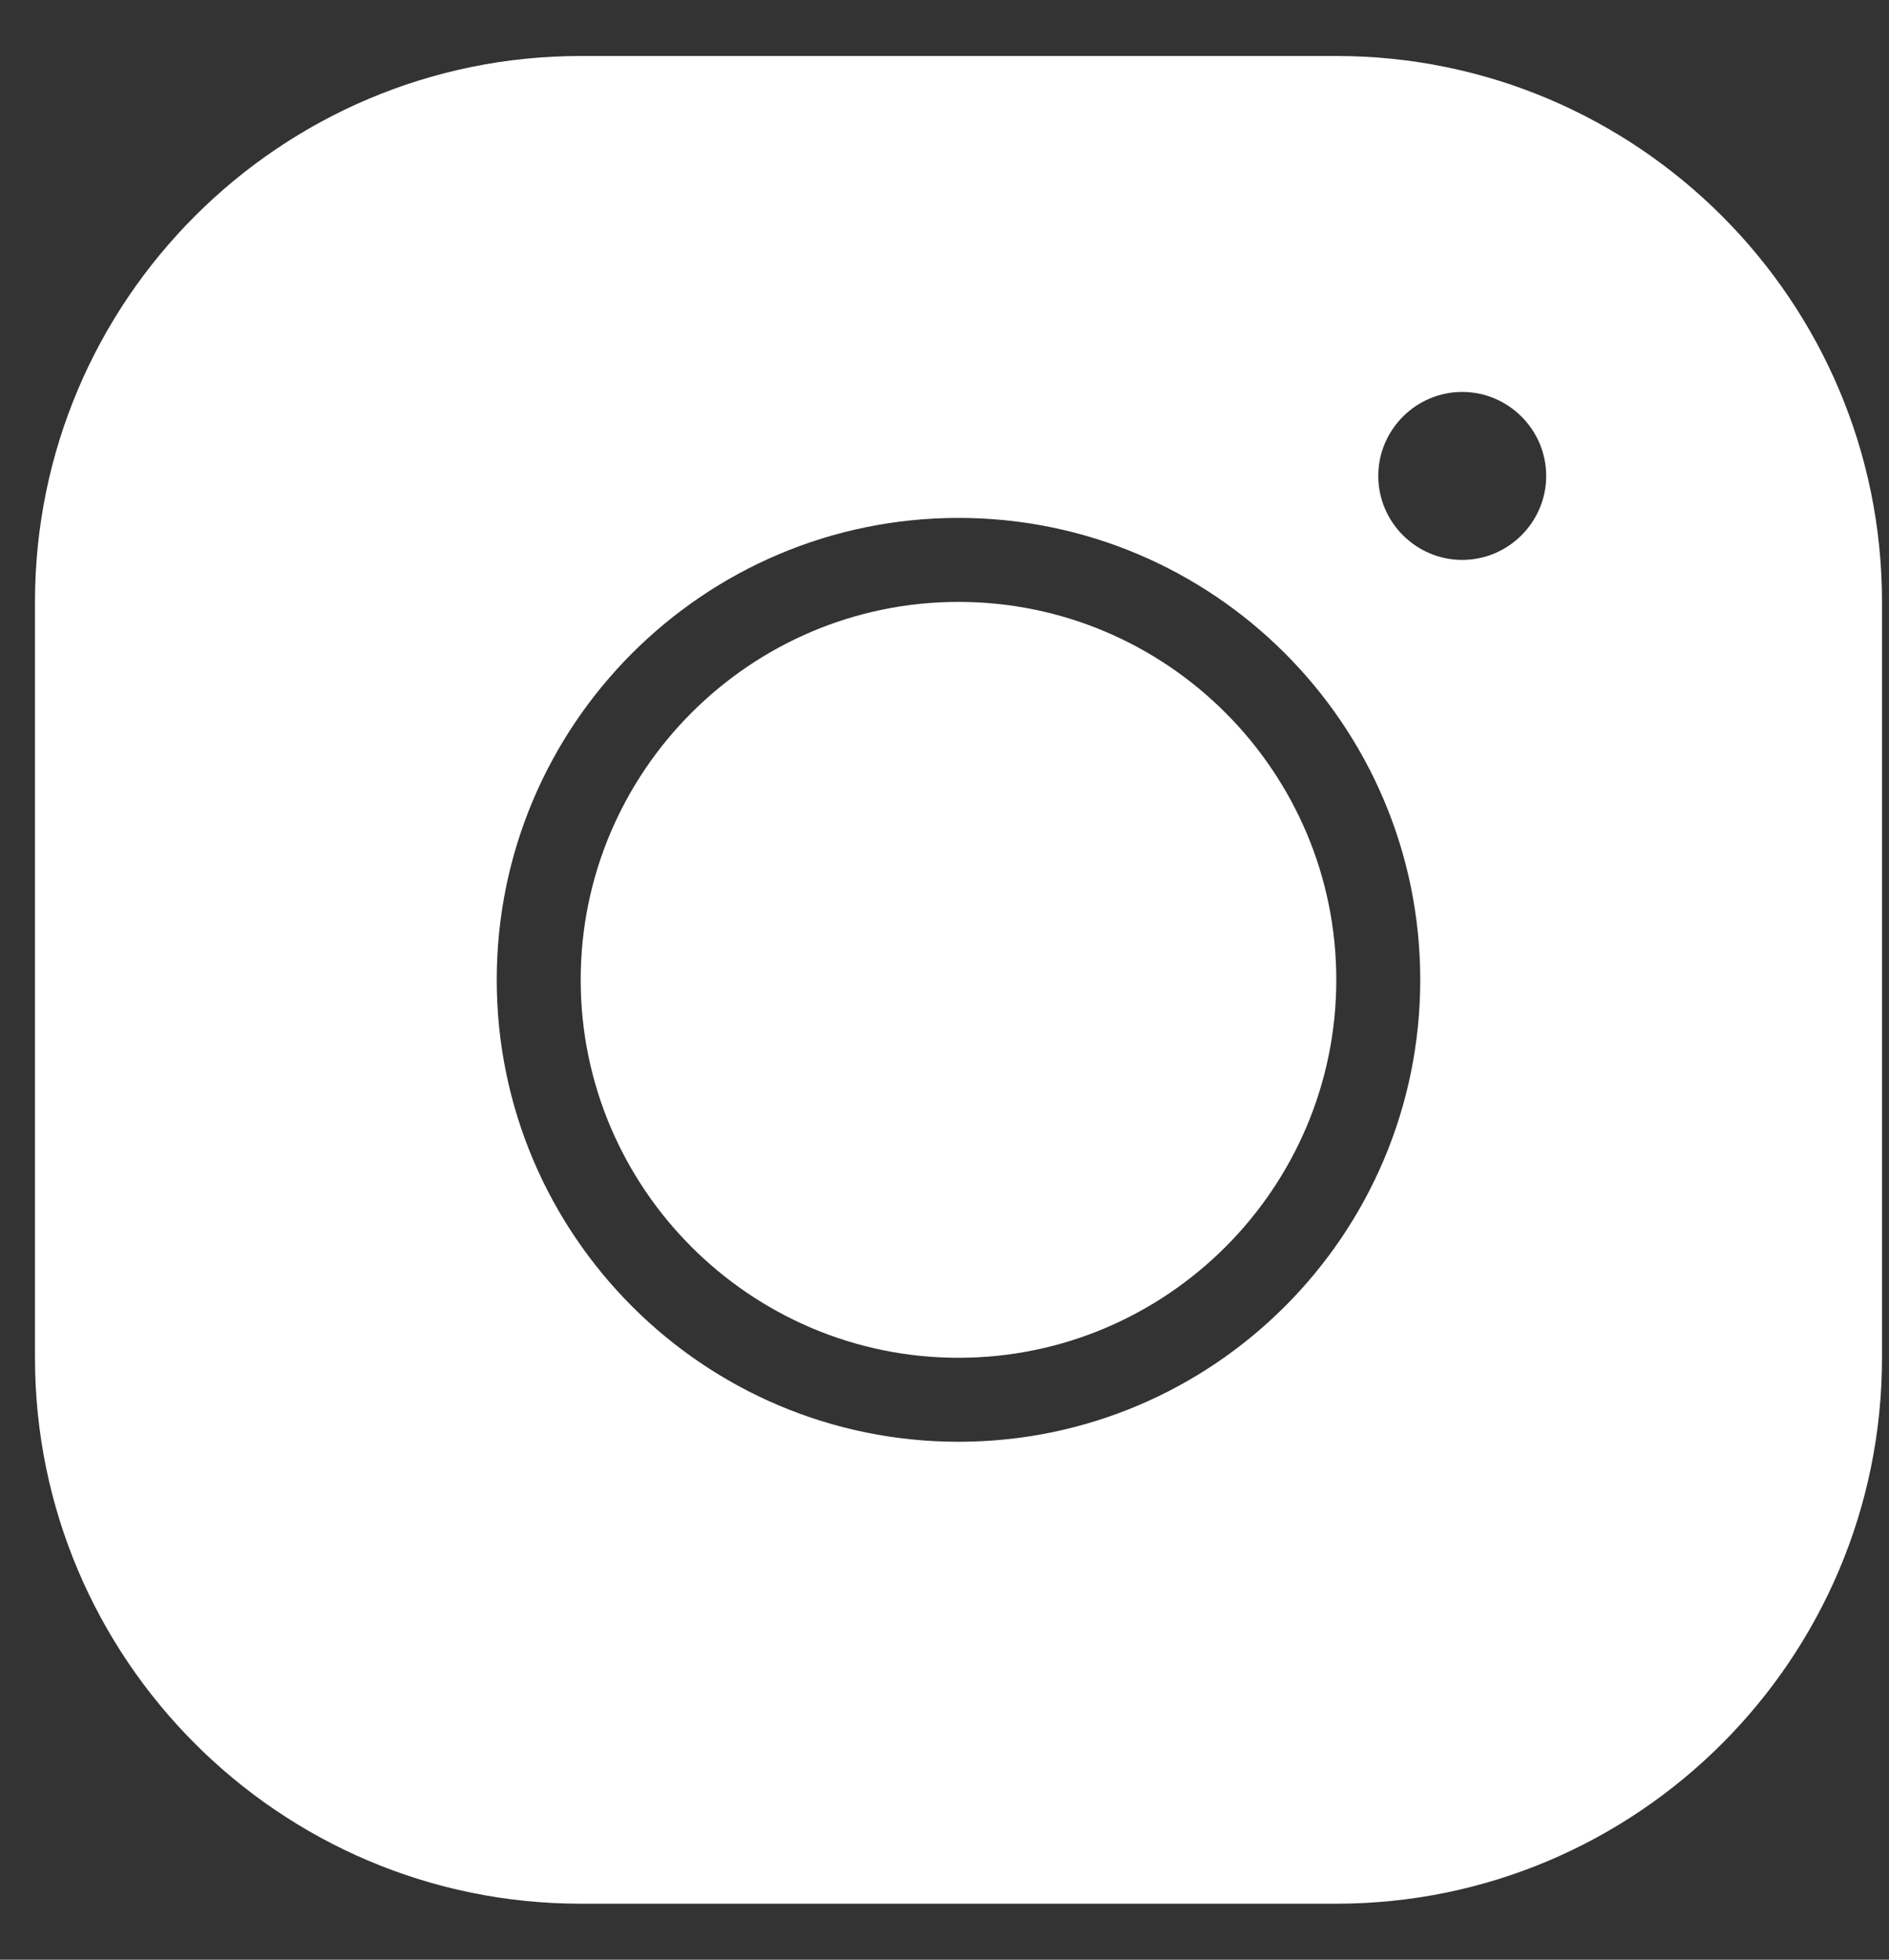 <svg width="27" height="28" viewBox="0 0 27 28" fill="none" xmlns="http://www.w3.org/2000/svg">
<rect x="0" y="0" width="27" height="28" fill="#333333" stroke="none"/>
<path d="M8.3 0.8C3.998 0.8 0.5 4.298 0.5 8.6V19.4C0.5 23.702 3.998 27.2 8.3 27.2H19.1C23.402 27.2 26.9 23.702 26.9 19.4V8.6C26.9 4.298 23.402 0.8 19.1 0.8H8.3ZM20.9 5.6C21.56 5.6 22.1 6.14 22.1 6.8C22.1 7.46 21.56 8 20.9 8C20.24 8 19.7 7.46 19.7 6.8C19.7 6.14 20.24 5.6 20.9 5.6ZM13.7 7.4C17.342 7.4 20.3 10.358 20.3 14C20.3 17.642 17.342 20.6 13.7 20.6C10.058 20.6 7.1 17.642 7.1 14C7.1 10.358 10.058 7.4 13.7 7.4ZM13.7 8.6C10.724 8.6 8.3 11.024 8.3 14C8.3 16.976 10.724 19.4 13.7 19.4C16.676 19.4 19.1 16.976 19.1 14C19.1 11.024 16.676 8.6 13.7 8.6Z" fill="white"/>
</svg>
